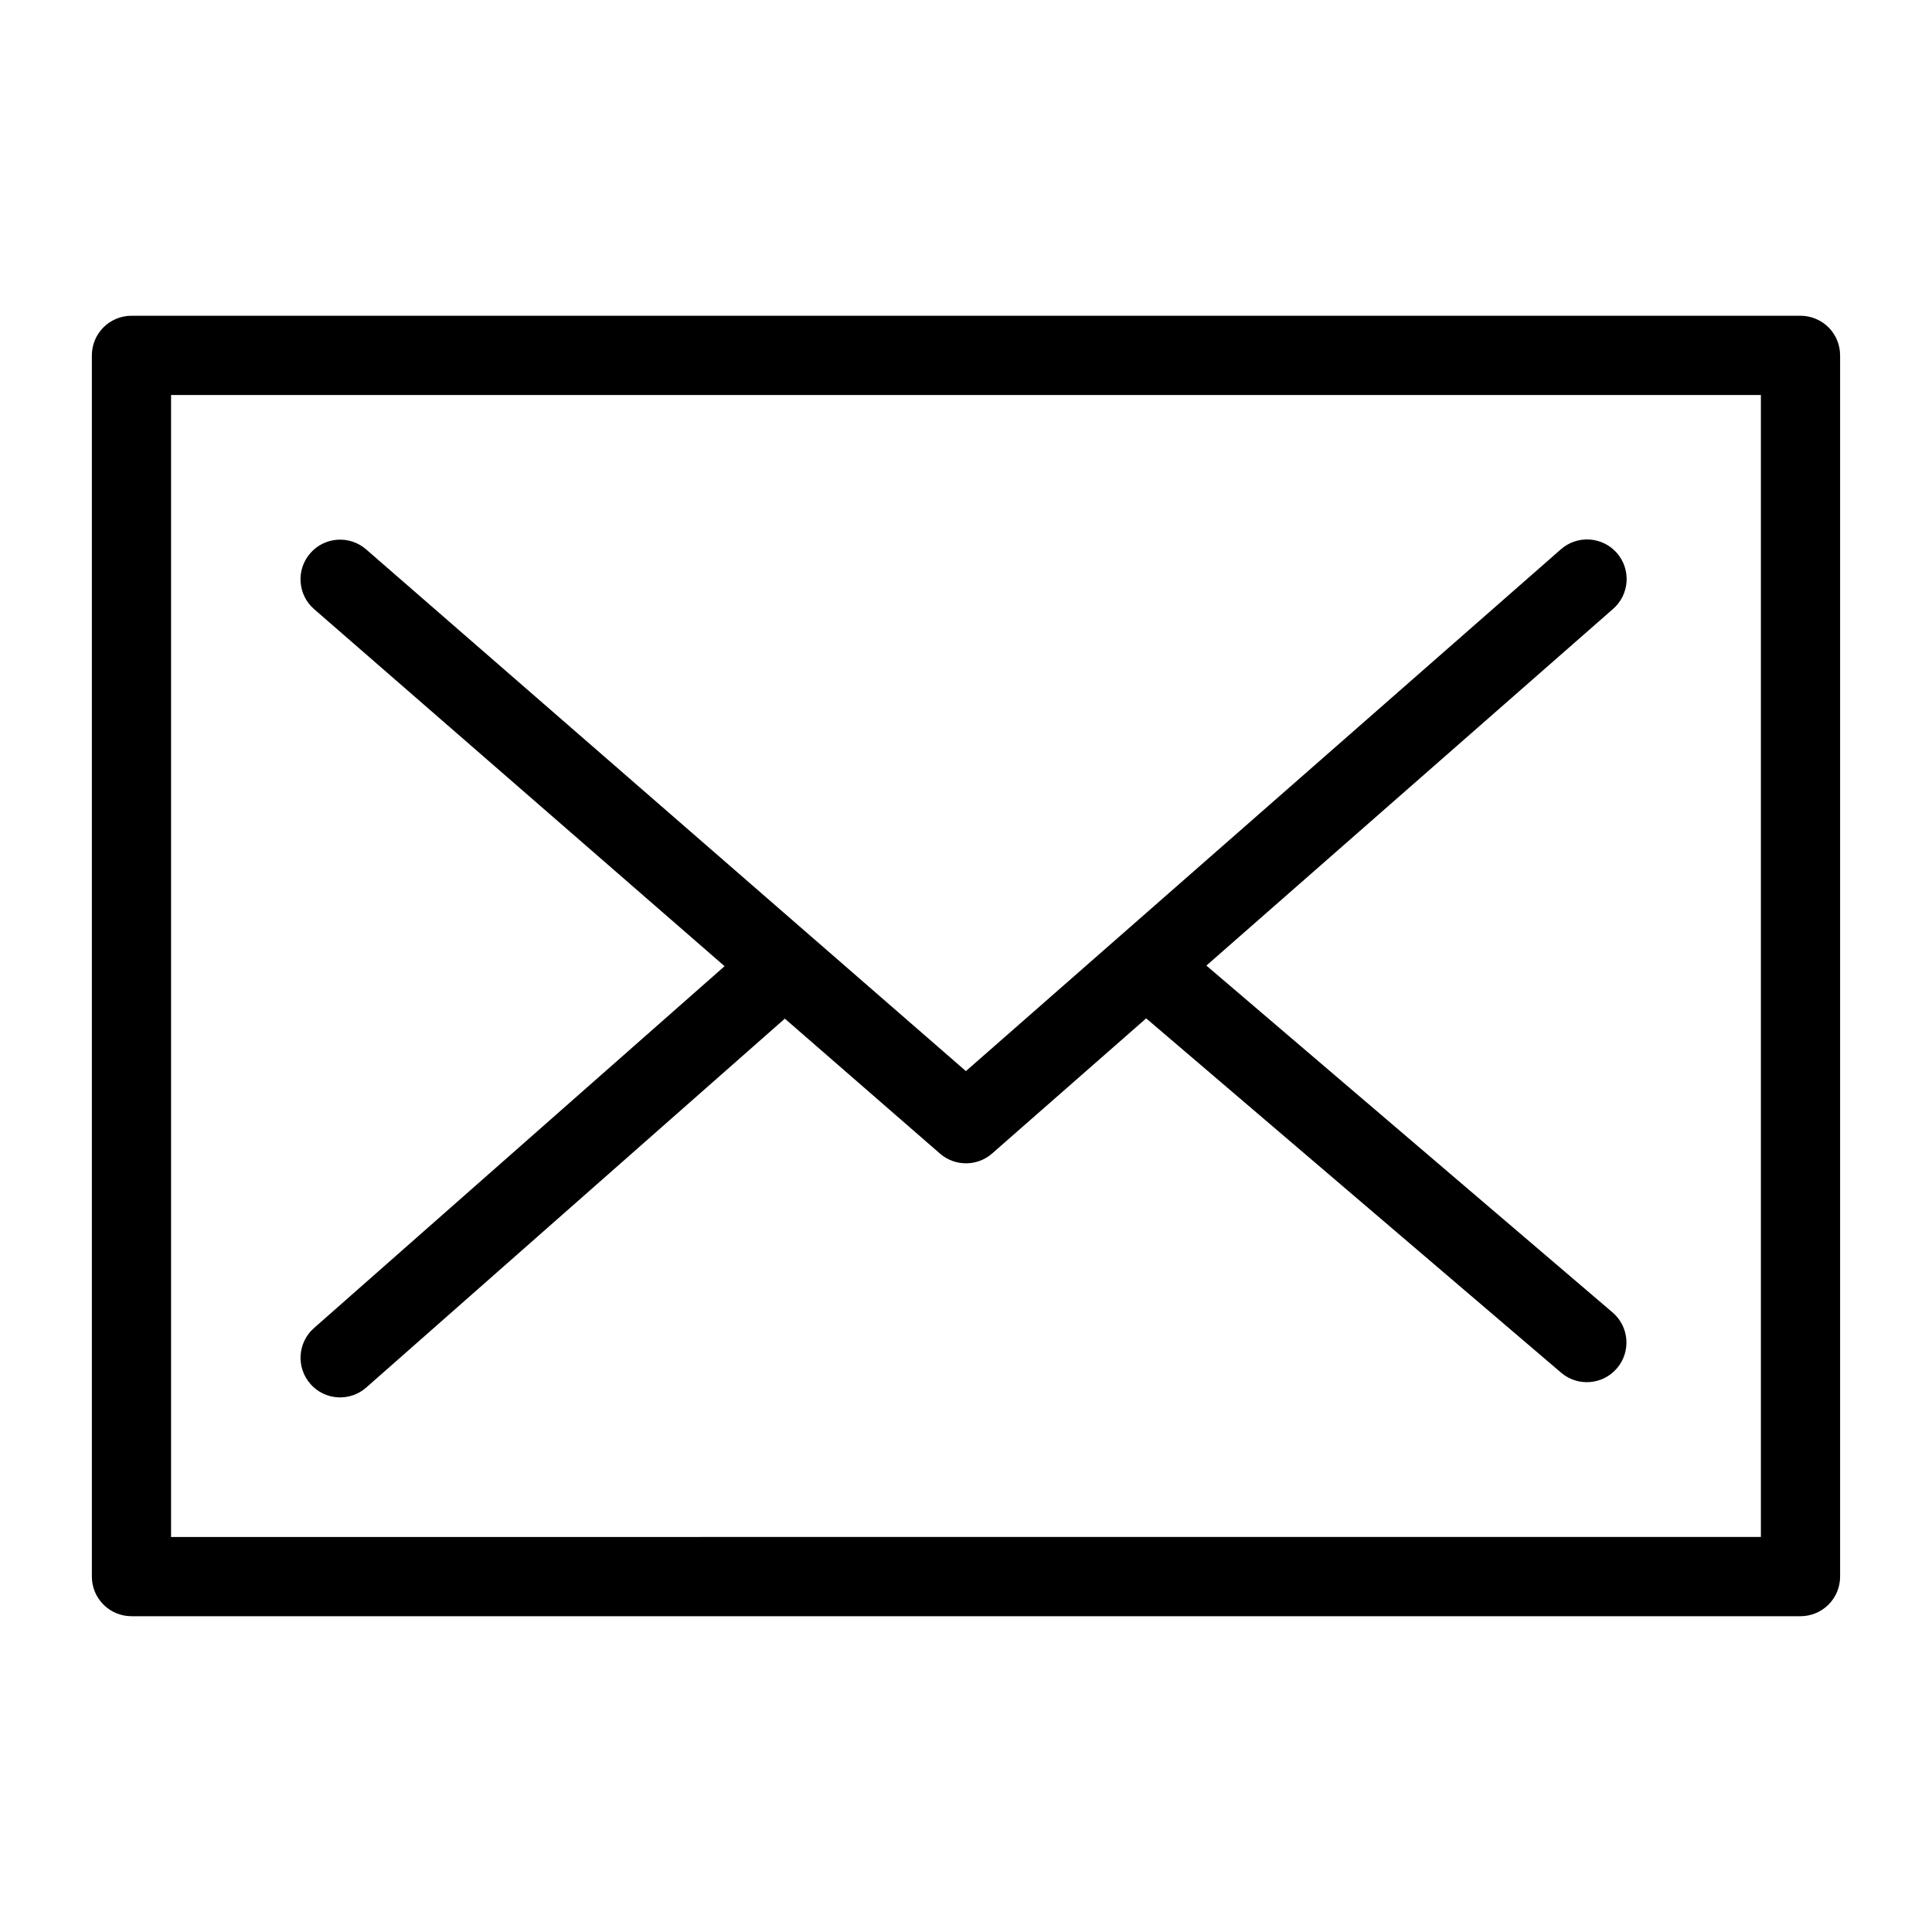 <?xml version="1.0" encoding="UTF-8"?>
<!-- Uploaded to: SVG Repo, www.svgrepo.com, Generator: SVG Repo Mixer Tools -->
<svg fill="#000000" width="800px" height="800px" version="1.1" viewBox="144 144 512 512" xmlns="http://www.w3.org/2000/svg">
 <g>
  <path d="m621.15 227.68h-442.31c-2.785 0-5.453 1.105-7.422 3.074s-3.074 4.641-3.074 7.422v323.64c0 2.785 1.105 5.453 3.074 7.422s4.637 3.074 7.422 3.074h442.31c2.785 0 5.457-1.105 7.426-3.074s3.074-4.637 3.07-7.422v-323.64c0.004-2.781-1.102-5.453-3.07-7.422s-4.641-3.074-7.426-3.074zm-10.496 323.63-421.32 0.004v-302.64h421.32z"/>
  <path d="m226.26 510.77c1.84 2.09 4.434 3.363 7.211 3.539 2.777 0.172 5.512-0.762 7.598-2.606l110.92-97.754 41.121 35.773c3.965 3.441 9.859 3.426 13.809-0.031l40.832-35.812 109.96 93.898c4.41 3.766 11.035 3.242 14.801-1.168 3.766-4.41 3.242-11.039-1.168-14.801l-107.64-91.918 107.74-94.488c2.117-1.828 3.418-4.426 3.613-7.219 0.191-2.789-0.734-5.543-2.578-7.648-1.844-2.102-4.453-3.383-7.246-3.555-2.793-0.176-5.539 0.773-7.629 2.637l-157.63 138.24-158.95-138.27c-4.375-3.805-11.008-3.34-14.809 1.035-3.805 4.375-3.344 11.008 1.035 14.812l108.77 94.621-108.82 95.906c-4.344 3.832-4.762 10.461-0.93 14.809z"/>
 </g>
</svg>
